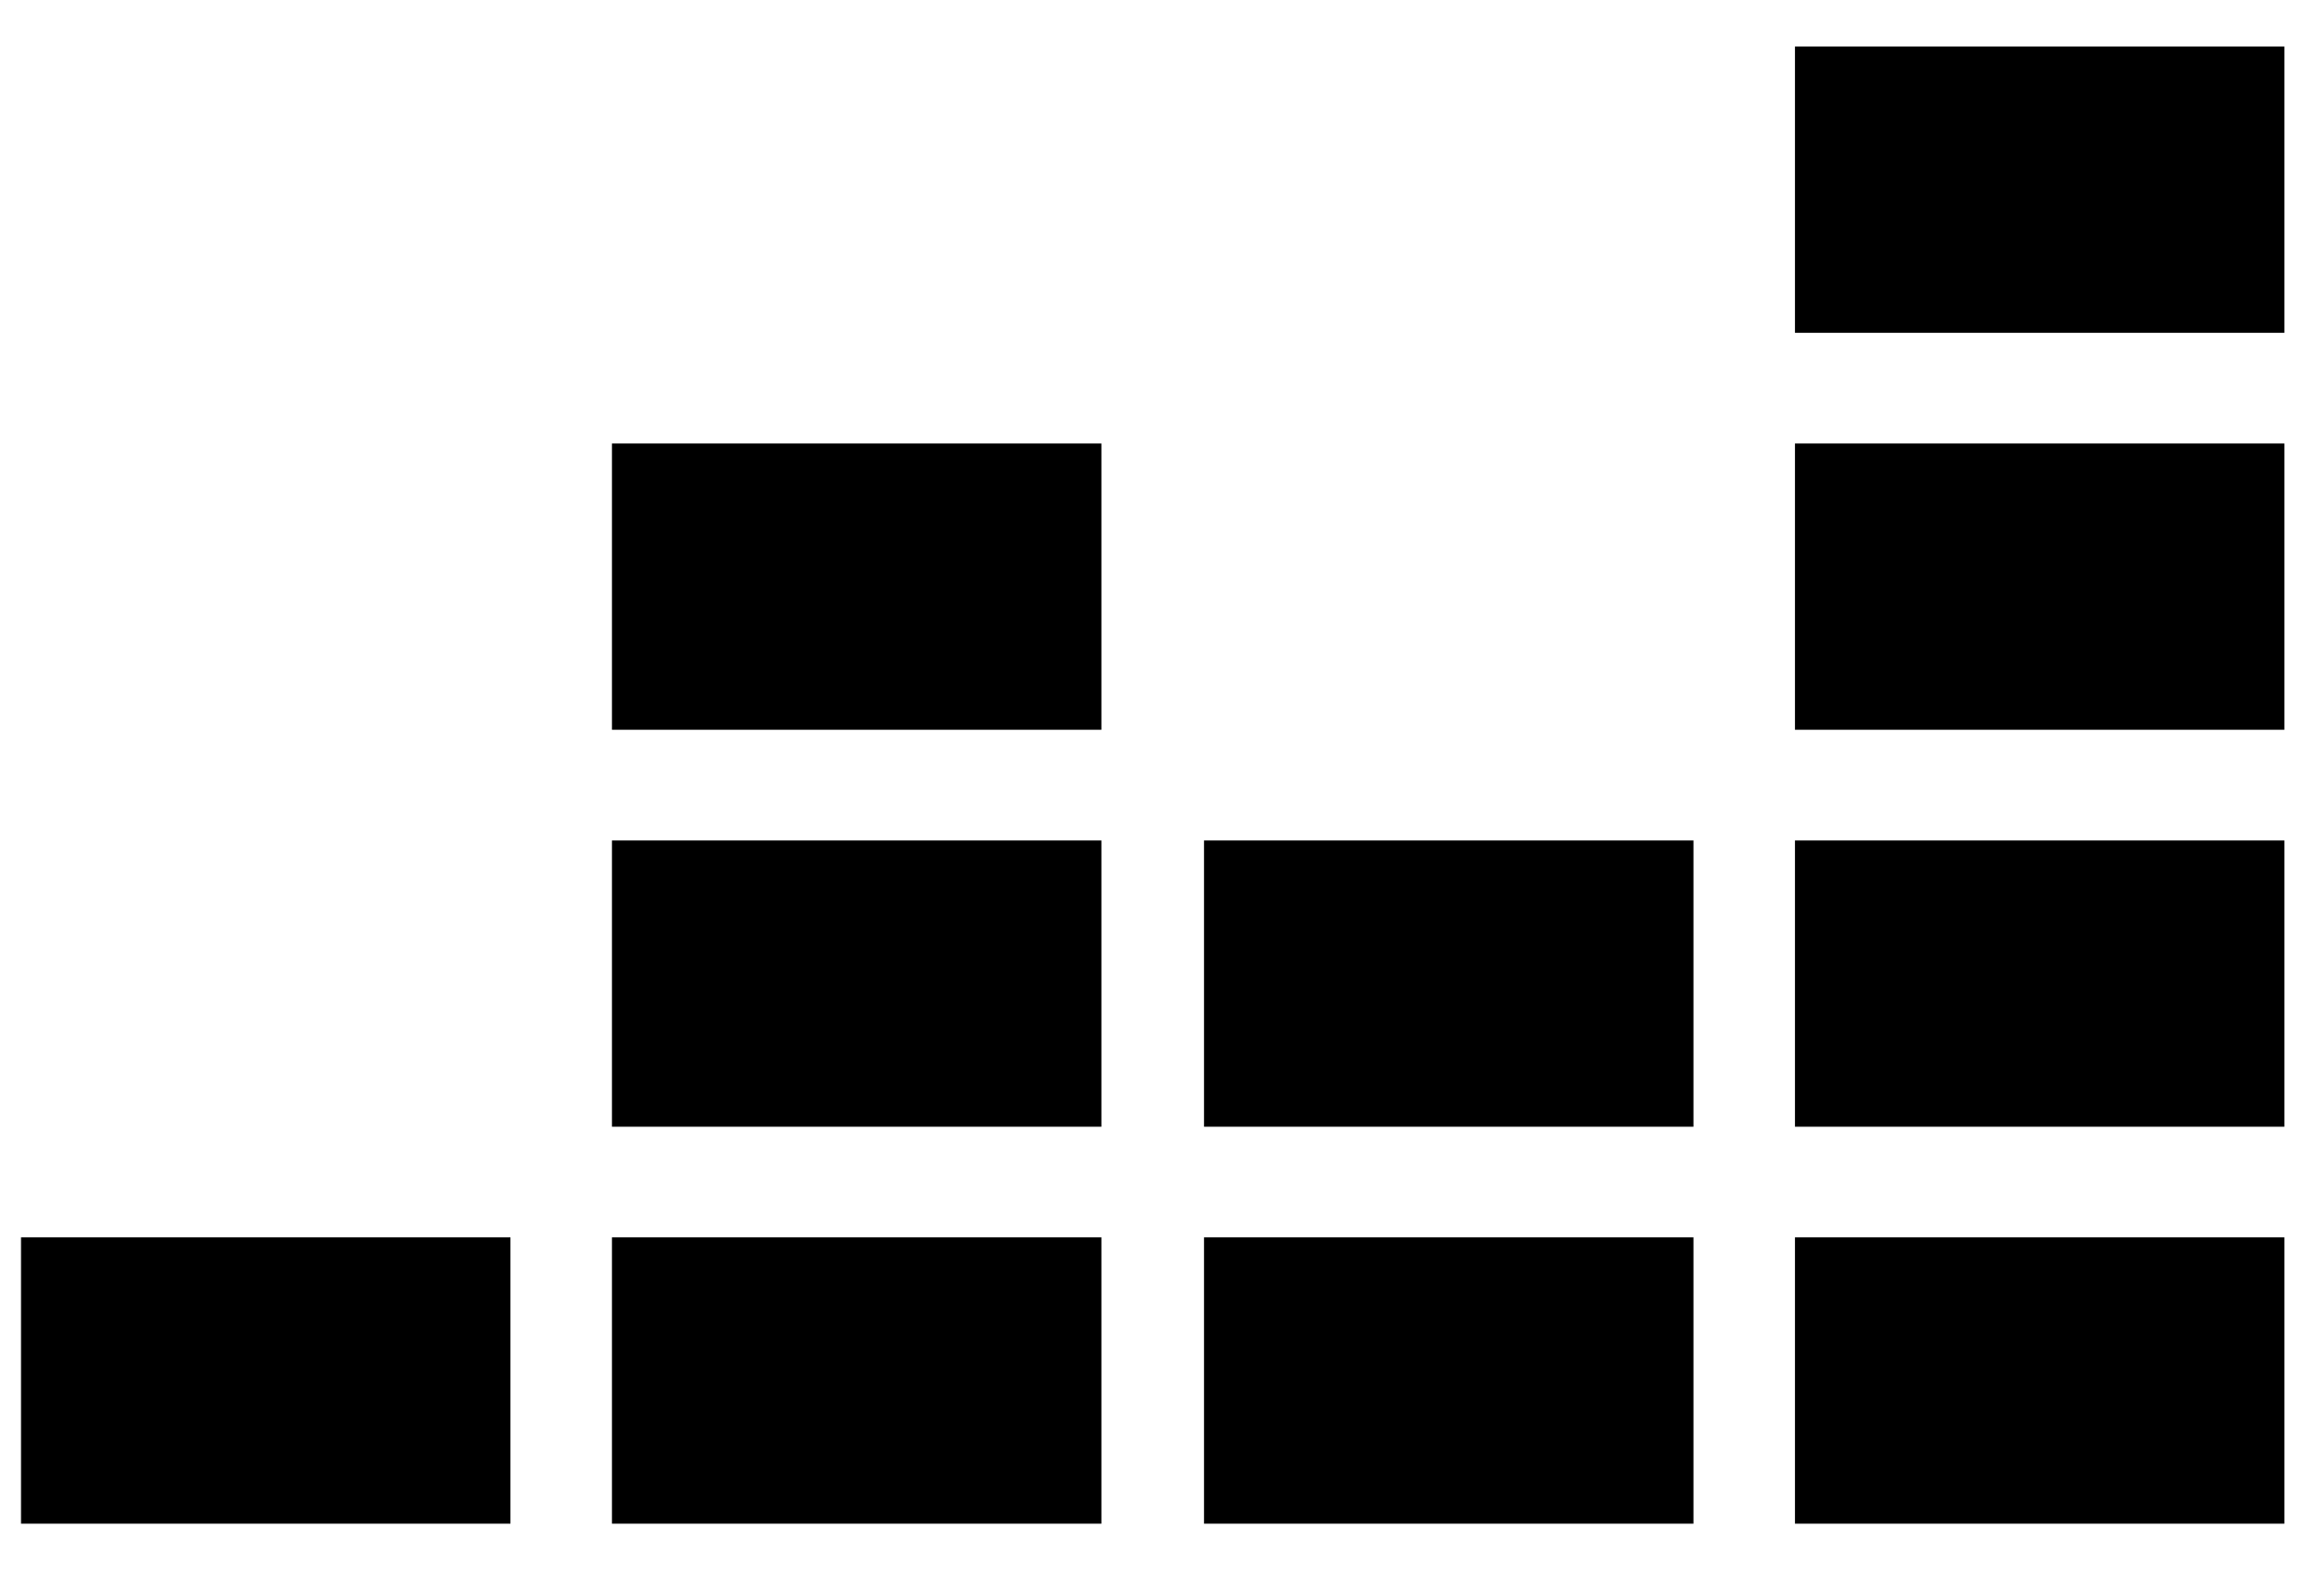 <svg width="25" height="17" viewBox="0 0 25 17" fill="none" xmlns="http://www.w3.org/2000/svg">
<path fill-rule="evenodd" clip-rule="evenodd" d="M19.309 0.501H24.574V3.581H19.309V0.501Z" fill="black"/>
<path fill-rule="evenodd" clip-rule="evenodd" d="M19.309 4.772H24.574V7.852H19.309V4.772Z" fill="black"/>
<path fill-rule="evenodd" clip-rule="evenodd" d="M19.309 9.043H24.574V12.123H19.309V9.043Z" fill="black"/>
<path fill-rule="evenodd" clip-rule="evenodd" d="M0.226 13.313H5.491V16.394H0.226V13.313Z" fill="black"/>
<path fill-rule="evenodd" clip-rule="evenodd" d="M6.583 13.313H11.848V16.394H6.583V13.313Z" fill="black"/>
<path fill-rule="evenodd" clip-rule="evenodd" d="M12.952 13.313H18.217V16.394H12.952V13.313Z" fill="black"/>
<path fill-rule="evenodd" clip-rule="evenodd" d="M19.309 13.313H24.574V16.394H19.309V13.313Z" fill="black"/>
<path fill-rule="evenodd" clip-rule="evenodd" d="M12.952 9.043H18.217V12.123H12.952V9.043Z" fill="black"/>
<path fill-rule="evenodd" clip-rule="evenodd" d="M6.583 9.043H11.848V12.123H6.583V9.043Z" fill="black"/>
<path fill-rule="evenodd" clip-rule="evenodd" d="M6.583 4.772H11.848V7.852H6.583V4.772Z" fill="black"/>
</svg>
